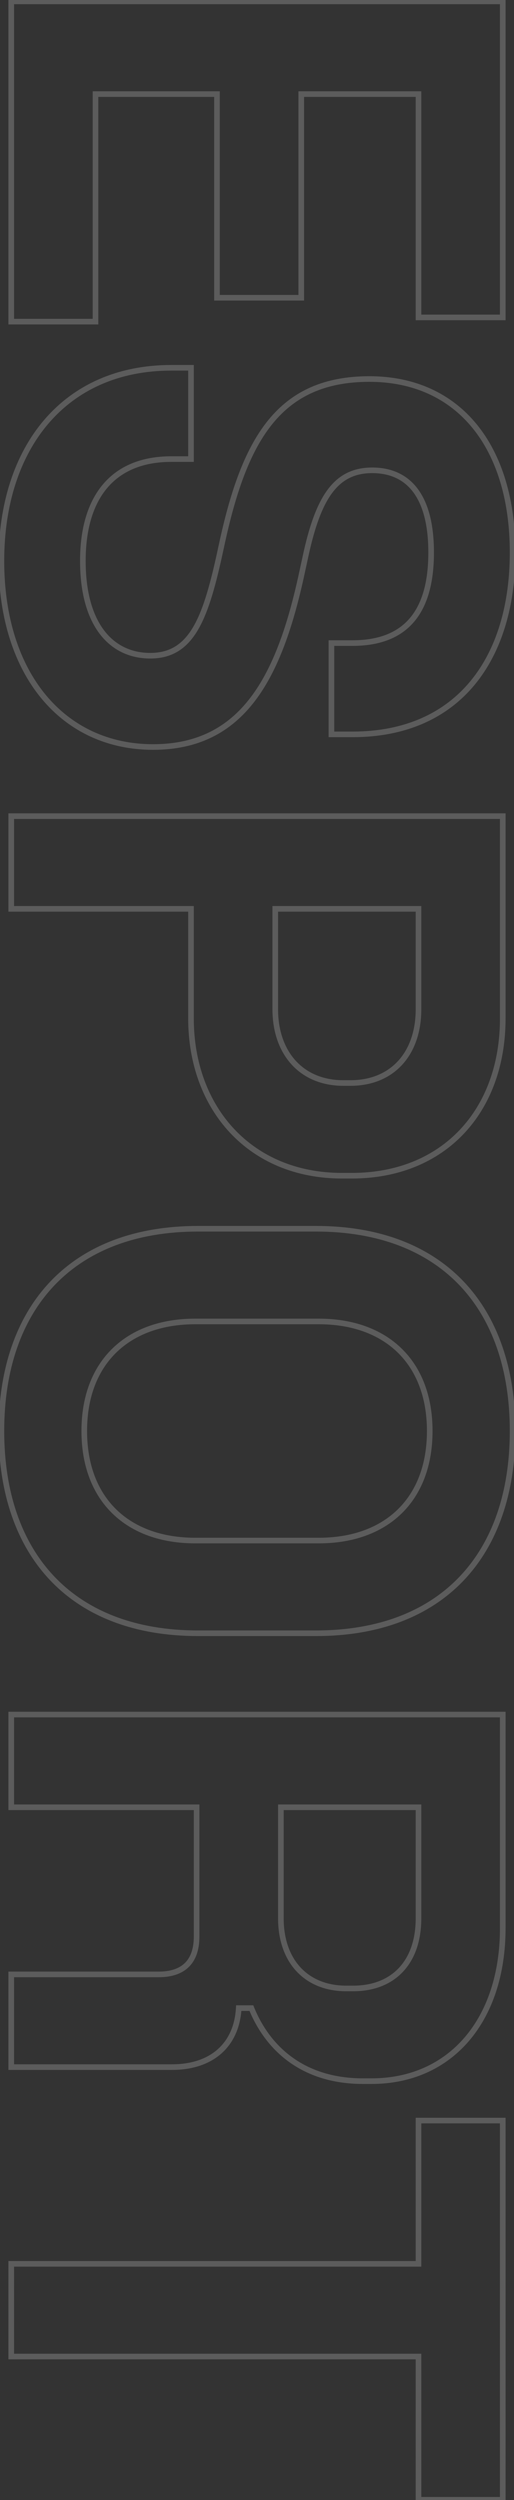 <svg width="183" height="890" viewBox="0 0 183 890" fill="none" xmlns="http://www.w3.org/2000/svg">
<rect x="0" y="0" width="183" height="890" fill="#333333" stroke="none"/>
<path d="M4 114.5L3 114.5L3 115.5L4 115.5L4 114.5ZM34 114.5L34 115.5L35 115.5L35 114.5L34 114.5ZM34 33.5L34 32.5L33 32.5L33 33.5L34 33.5ZM77.25 33.5L78.25 33.5L78.25 32.5L77.25 32.5L77.25 33.5ZM77.25 106L76.25 106L76.25 107L77.25 107L77.25 106ZM107.25 106L107.25 107L108.25 107L108.25 106L107.25 106ZM107.25 33.5L107.25 32.5L106.25 32.5L106.25 33.5L107.25 33.5ZM149 33.5L150 33.5L150 32.5L149 32.5L149 33.5ZM149 113L148 113L148 114L149 114L149 113ZM179 113L179 114L180 114L180 113L179 113ZM179 0.5L180 0.5L180 -0.5L179 -0.5L179 0.5ZM4 0.5L4 -0.5L3 -0.5L3 0.5L4 0.5ZM4 115.5L34 115.5L34 113.5L4 113.5L4 115.5ZM35 114.5L35 33.5L33 33.5L33 114.5L35 114.5ZM34 34.5L77.25 34.5L77.25 32.5L34 32.5L34 34.5ZM76.25 33.5L76.25 106L78.25 106L78.25 33.5L76.25 33.5ZM77.25 107L107.25 107L107.25 105L77.25 105L77.25 107ZM108.25 106L108.25 33.5L106.25 33.5L106.25 106L108.25 106ZM107.25 34.5L149 34.5L149 32.5L107.25 32.5L107.25 34.5ZM148 33.5L148 113L150 113L150 33.5L148 33.5ZM149 114L179 114L179 112L149 112L149 114ZM180 113L180 0.5L178 0.5L178 113L180 113ZM179 -0.5L4 -0.5L4 1.5L179 1.5L179 -0.5ZM3 0.5L3 114.5L5 114.5L5 0.5L3 0.5ZM107.5 203.928L106.523 203.715L106.522 203.718L107.5 203.928ZM108.75 198.178L109.727 198.39L109.728 198.387L108.75 198.178ZM118 228.928L118 227.928L117 227.928L117 228.928L118 228.928ZM118 261.428L117 261.428L117 262.428L118 262.428L118 261.428ZM79.25 192.428L78.273 192.212L78.273 192.215L79.25 192.428ZM78 198.178L78.976 198.395L78.977 198.39L78 198.178ZM68 163.428L68 164.428L69 164.428L69 163.428L68 163.428ZM68 130.928L69 130.928L69 129.928L68 129.928L68 130.928ZM-0.5 199.678C-0.5 220.102 5.048 236.907 14.729 248.627C24.424 260.363 38.21 266.928 54.5 266.928L54.5 264.928C38.79 264.928 25.576 258.617 16.271 247.353C6.952 236.073 1.5 219.754 1.5 199.678L-0.5 199.678ZM54.5 266.928C70.814 266.928 82.357 260.593 90.796 249.502C99.184 238.476 104.47 222.796 108.478 204.138L106.522 203.718C102.53 222.309 97.316 237.629 89.204 248.291C81.143 258.887 70.186 264.928 54.5 264.928L54.5 266.928ZM108.477 204.14L109.727 198.39L107.773 197.965L106.523 203.715L108.477 204.14ZM109.728 198.387C111.972 187.915 114.625 180.405 118.241 175.523C121.8 170.719 126.312 168.428 132.5 168.428L132.5 166.428C125.688 166.428 120.575 169.012 116.634 174.332C112.75 179.575 110.028 187.441 107.772 197.968L109.728 198.387ZM132.5 168.428C138.738 168.428 143.669 170.631 147.076 175.154C150.518 179.724 152.5 186.787 152.5 196.678L154.5 196.678C154.5 186.568 152.482 179.007 148.674 173.951C144.831 168.849 139.262 166.428 132.5 166.428L132.5 168.428ZM152.5 196.678C152.5 206.571 150.517 214.366 146.223 219.674C141.961 224.941 135.286 227.928 125.5 227.928L125.5 229.928C135.714 229.928 143.039 226.79 147.777 220.932C152.483 215.115 154.5 206.784 154.5 196.678L152.5 196.678ZM125.5 227.928L118 227.928L118 229.928L125.5 229.928L125.5 227.928ZM117 228.928L117 261.428L119 261.428L119 228.928L117 228.928ZM118 262.428L125.5 262.428L125.5 260.428L118 260.428L118 262.428ZM125.5 262.428C144.76 262.428 159.308 255.51 169.021 243.752C178.711 232.021 183.5 215.583 183.5 196.678L181.5 196.678C181.5 215.272 176.789 231.209 167.479 242.478C158.192 253.721 144.24 260.428 125.5 260.428L125.5 262.428ZM183.5 196.678C183.5 177.77 178.711 162.086 169.776 151.109C160.82 140.107 147.776 133.928 131.5 133.928L131.5 135.928C147.224 135.928 159.68 141.874 168.224 152.372C176.789 162.894 181.5 178.085 181.5 196.678L183.5 196.678ZM131.5 133.928C115.238 133.928 103.877 139.347 95.601 149.45C87.382 159.485 82.28 174.057 78.273 192.212L80.227 192.643C84.22 174.549 89.243 160.37 97.149 150.718C104.998 141.134 115.762 135.928 131.5 135.928L131.5 133.928ZM78.273 192.215L77.023 197.965L78.977 198.39L80.227 192.64L78.273 192.215ZM77.024 197.961C74.521 209.222 72.049 217.878 68.46 223.717C66.678 226.617 64.643 228.781 62.229 230.226C59.82 231.667 56.971 232.428 53.5 232.428L53.5 234.428C57.279 234.428 60.493 233.595 63.255 231.942C66.013 230.293 68.259 227.864 70.164 224.764C73.951 218.603 76.479 209.633 78.976 198.395L77.024 197.961ZM53.5 232.428C46.797 232.428 41.099 229.749 37.048 224.387C32.972 218.994 30.5 210.795 30.5 199.678L28.5 199.678C28.5 211.06 31.027 219.737 35.452 225.593C39.901 231.481 46.203 234.428 53.5 234.428L53.5 232.428ZM30.5 199.678C30.5 188.566 33.094 179.766 38.141 173.758C43.163 167.779 50.732 164.428 61 164.428L61 162.428C50.268 162.428 42.087 165.951 36.609 172.472C31.156 178.964 28.5 188.289 28.5 199.678L30.5 199.678ZM61 164.428L68 164.428L68 162.428L61 162.428L61 164.428ZM69 163.428L69 130.928L67 130.928L67 163.428L69 163.428ZM68 129.928L61 129.928L61 131.928L68 131.928L68 129.928ZM61 129.928C41.733 129.928 26.321 137.1 15.74 149.465C5.175 161.813 -0.5 179.25 -0.5 199.678L1.5 199.678C1.5 179.605 7.075 162.668 17.26 150.765C27.429 138.881 42.267 131.928 61 131.928L61 129.928ZM4 323.539L3 323.539L3 324.539L4 324.539L4 323.539ZM68 323.539L69 323.539L69 322.539L68 322.539L68 323.539ZM179 290.539L180 290.539L180 289.539L179 289.539L179 290.539ZM4 290.539L4 289.539L3 289.539L3 290.539L4 290.539ZM149 323.539L150 323.539L150 322.539L149 322.539L149 323.539ZM98 323.539L98 322.539L97 322.539L97 323.539L98 323.539ZM4 324.539L68 324.539L68 322.539L4 322.539L4 324.539ZM67 323.539L67 362.539L69 362.539L69 323.539L67 323.539ZM67 362.539C67 378.758 72.324 393.013 81.863 403.222C91.409 413.438 105.118 419.539 121.75 419.539L121.75 417.539C105.632 417.539 92.466 411.64 83.324 401.856C74.176 392.066 69 378.32 69 362.539L67 362.539ZM121.75 419.539L125.25 419.539L125.25 417.539L121.75 417.539L121.75 419.539ZM125.25 419.539C141.869 419.539 155.58 413.697 165.133 403.601C174.68 393.512 180 379.252 180 362.539L178 362.539C178 378.826 172.82 392.567 163.68 402.227C154.545 411.881 141.381 417.539 125.25 417.539L125.25 419.539ZM180 362.539L180 290.539L178 290.539L178 362.539L180 362.539ZM179 289.539L4 289.539L4 291.539L179 291.539L179 289.539ZM3 290.539L3 323.539L5 323.539L5 290.539L3 290.539ZM148 323.539L148 359.289L150 359.289L150 323.539L148 323.539ZM148 359.289C148 366.972 145.746 373.275 141.761 377.647C137.786 382.008 132.004 384.539 124.75 384.539L124.75 386.539C132.496 386.539 138.839 383.821 143.239 378.994C147.629 374.178 150 367.356 150 359.289L148 359.289ZM124.75 384.539L122.25 384.539L122.25 386.539L124.75 386.539L124.75 384.539ZM122.25 384.539C115.003 384.539 109.22 381.95 105.241 377.555C101.252 373.15 99 366.843 99 359.289L97 359.289C97 367.235 99.373 374.053 103.759 378.898C108.155 383.753 114.497 386.539 122.25 386.539L122.25 384.539ZM99 359.289L99 323.539L97 323.539L97 359.289L99 359.289ZM98 324.539L149 324.539L149 322.539L98 322.539L98 324.539ZM-0.5 509.418C-0.5 531.603 5.805 549.875 17.9 562.607C30.002 575.346 47.788 582.418 70.5 582.418L70.5 580.418C48.212 580.418 30.997 573.49 19.35 561.229C7.695 548.961 1.5 531.233 1.5 509.418L-0.5 509.418ZM70.5 582.418L112.5 582.418L112.5 580.418L70.5 580.418L70.5 582.418ZM112.5 582.418C135.212 582.418 152.998 575.346 165.1 562.607C177.195 549.875 183.5 531.603 183.5 509.418L181.5 509.418C181.5 531.233 175.305 548.961 163.65 561.229C152.002 573.49 134.788 580.418 112.5 580.418L112.5 582.418ZM183.5 509.418C183.5 487.233 177.195 468.961 165.1 456.229C152.998 443.49 135.212 436.418 112.5 436.418L112.5 438.418C134.788 438.418 152.002 445.346 163.65 457.607C175.305 469.875 181.5 487.603 181.5 509.418L183.5 509.418ZM112.5 436.418L70.5 436.418L70.5 438.418L112.5 438.418L112.5 436.418ZM70.5 436.418C47.788 436.418 30.003 443.49 17.9 456.229C5.805 468.961 -0.5 487.233 -0.5 509.418L1.5 509.418C1.5 487.603 7.695 469.875 19.35 457.607C30.997 445.346 48.212 438.418 70.5 438.418L70.5 436.418ZM31 509.418C31 497.384 34.802 487.912 41.447 481.447C48.097 474.979 57.701 471.418 69.5 471.418L69.5 469.418C57.299 469.418 47.153 473.107 40.053 480.014C32.948 486.924 29 496.952 29 509.418L31 509.418ZM69.5 471.418L113.5 471.418L113.5 469.418L69.5 469.418L69.5 471.418ZM113.5 471.418C125.299 471.418 134.903 474.979 141.553 481.447C148.198 487.912 152 497.384 152 509.418L154 509.418C154 496.952 150.052 486.924 142.947 480.014C135.847 473.107 125.701 469.418 113.5 469.418L113.5 471.418ZM152 509.418C152 521.452 148.198 530.924 141.553 537.389C134.903 543.857 125.299 547.418 113.5 547.418L113.5 549.418C125.701 549.418 135.847 545.729 142.947 538.822C150.052 531.912 154 521.884 154 509.418L152 509.418ZM113.5 547.418L69.5 547.418L69.5 549.418L113.5 549.418L113.5 547.418ZM69.5 547.418C57.701 547.418 48.097 543.857 41.447 537.389C34.802 530.924 31 521.452 31 509.418L29 509.418C29 521.884 32.948 531.912 40.053 538.822C47.153 545.729 57.299 549.418 69.5 549.418L69.5 547.418ZM4 643.363L3 643.363L3 644.363L4 644.363L4 643.363ZM70 643.363L71 643.363L71 642.363L70 642.363L70 643.363ZM4 702.863L4 701.863L3 701.863L3 702.863L4 702.863ZM4 735.863L3 735.863L3 736.863L4 736.863L4 735.863ZM85 714.863L85 713.863L84.055 713.863L84.002 714.807L85 714.863ZM89.5 714.863L90.426 714.487L90.173 713.863L89.5 713.863L89.5 714.863ZM179 610.363L180 610.363L180 609.363L179 609.363L179 610.363ZM4 610.363L4 609.363L3 609.363L3 610.363L4 610.363ZM149 643.363L150 643.363L150 642.363L149 642.363L149 643.363ZM100 643.363L100 642.363L99 642.363L99 643.363L100 643.363ZM4 644.363L70 644.363L70 642.363L4 642.363L4 644.363ZM69 643.363L69 689.363L71 689.363L71 643.363L69 643.363ZM69 689.363C69 694.051 67.683 697.118 65.578 699.029C63.455 700.957 60.361 701.863 56.5 701.863L56.5 703.863C60.639 703.863 64.295 702.895 66.922 700.51C69.567 698.109 71 694.426 71 689.363L69 689.363ZM56.5 701.863L4 701.863L4 703.863L56.5 703.863L56.5 701.863ZM3 702.863L3 735.863L5 735.863L5 702.863L3 702.863ZM4 736.863L61.25 736.863L61.25 734.863L4 734.863L4 736.863ZM61.25 736.863C68.431 736.863 74.436 734.874 78.753 731.084C83.08 727.286 85.611 721.768 85.998 714.92L84.002 714.807C83.639 721.209 81.295 726.191 77.434 729.58C73.564 732.978 68.069 734.863 61.25 734.863L61.25 736.863ZM85 715.863L89.5 715.863L89.5 713.863L85 713.863L85 715.863ZM88.574 715.24C94.712 730.329 107.804 741.863 129.25 741.863L129.25 739.863C108.696 739.863 96.288 728.897 90.426 714.487L88.574 715.24ZM129.25 741.863L132.25 741.863L132.25 739.863L129.25 739.863L129.25 741.863ZM132.25 741.863C146.651 741.863 158.622 736.31 166.979 726.545C175.323 716.794 180 702.921 180 686.363L178 686.363C178 702.556 173.427 715.933 165.459 725.244C157.503 734.541 146.099 739.863 132.25 739.863L132.25 741.863ZM180 686.363L180 610.363L178 610.363L178 686.363L180 686.363ZM179 609.363L4 609.363L4 611.363L179 611.363L179 609.363ZM3 610.363L3 643.363L5 643.363L5 610.363L3 610.363ZM148 643.363L148 682.863L150 682.863L150 643.363L148 643.363ZM148 682.863C148 690.672 145.746 696.651 141.902 700.672C138.063 704.689 132.531 706.863 125.75 706.863L125.75 708.863C132.969 708.863 139.062 706.538 143.348 702.054C147.629 697.575 150 691.054 150 682.863L148 682.863ZM125.75 706.863L123.25 706.863L123.25 708.863L125.75 708.863L125.75 706.863ZM123.25 706.863C116.484 706.863 110.95 704.574 107.103 700.49C103.251 696.401 101 690.415 101 682.863L99 682.863C99 690.811 101.374 697.326 105.647 701.861C109.925 706.403 116.016 708.863 123.25 708.863L123.25 706.863ZM101 682.863L101 643.363L99 643.363L99 682.863L101 682.863ZM100 644.363L149 644.363L149 642.363L100 642.363L100 644.363ZM4 838.893L3 838.893L3 839.893L4 839.893L4 838.893ZM149 838.893L150 838.893L150 837.893L149 837.893L149 838.893ZM149 889.893L148 889.893L148 890.893L149 890.893L149 889.893ZM179 889.893L179 890.893L180 890.893L180 889.893L179 889.893ZM179 754.893L180 754.893L180 753.893L179 753.893L179 754.893ZM149 754.893L149 753.893L148 753.893L148 754.893L149 754.893ZM149 805.893L149 806.893L150 806.893L150 805.893L149 805.893ZM4 805.893L4 804.893L3 804.893L3 805.893L4 805.893ZM4 839.893L149 839.893L149 837.893L4 837.893L4 839.893ZM148 838.893L148 889.893L150 889.893L150 838.893L148 838.893ZM149 890.893L179 890.893L179 888.893L149 888.893L149 890.893ZM180 889.893L180 754.893L178 754.893L178 889.893L180 889.893ZM179 753.893L149 753.893L149 755.893L179 755.893L179 753.893ZM148 754.893L148 805.893L150 805.893L150 754.893L148 754.893ZM149 804.893L4 804.893L4 806.893L149 806.893L149 804.893ZM3 805.893L3 838.893L5 838.893L5 805.893L3 805.893Z" fill="white" fill-opacity="0.2"/>
</svg>
